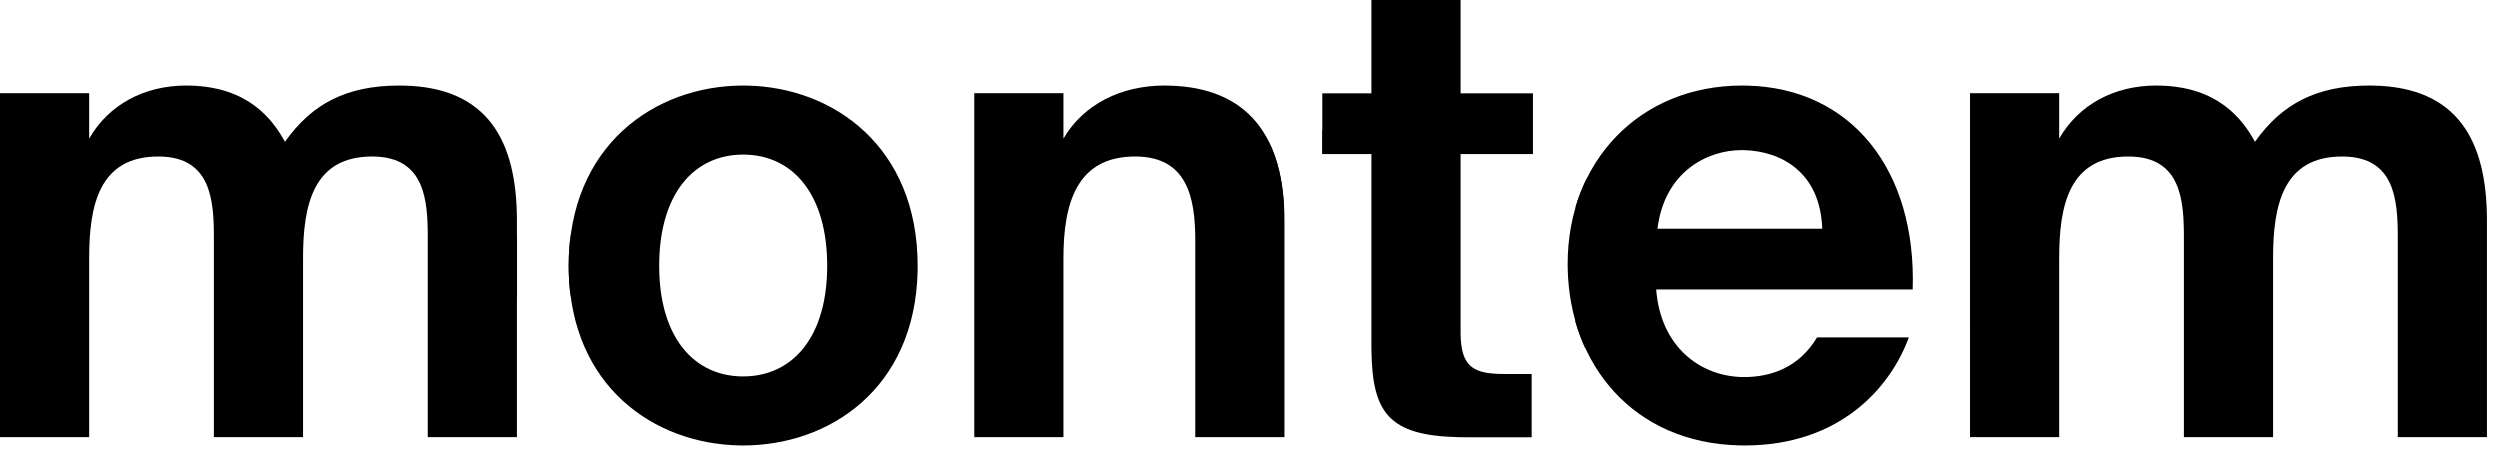 <svg width="163" height="30" viewBox="0 0 163 30" fill="none" xmlns="http://www.w3.org/2000/svg">
<path d="M154.745 5.581C160.23 5.688 162.149 9.162 162.149 14.373V28.502H156.335V15.456C156.335 13.036 156.131 10.292 152.869 10.207L152.712 10.204C148.836 10.204 148.204 13.414 148.204 16.832V28.502H142.39V15.456C142.39 13.036 142.186 10.292 138.925 10.207L138.767 10.204C134.891 10.204 134.259 13.414 134.259 16.832V28.502H128.445V6.078H134.259V9.038C135.523 6.829 137.84 5.578 140.579 5.578L140.935 5.584C144.559 5.705 146.167 7.671 147.024 9.246C148.794 6.745 151.069 5.578 154.481 5.578L154.745 5.581Z" fill="black" style="mix-blend-mode:luminosity"/>
<path d="M113.912 5.582C120.715 5.747 124.957 11.079 124.708 18.874H107.983C108.269 22.588 110.808 24.465 113.456 24.578L113.712 24.584C115.482 24.584 117.293 23.959 118.473 22H124.456C123.234 25.334 119.905 29.044 113.755 29.044L113.415 29.04C106.447 28.878 102.343 23.733 102.214 17.509L102.211 17.207C102.211 10.538 106.887 5.578 113.586 5.578L113.912 5.582ZM129.462 18.526L128.453 21.28V18.526H129.462ZM113.544 9.788C111.353 9.788 108.53 11.163 108.067 14.914H118.81C118.687 11.24 116.153 9.874 113.774 9.792L113.544 9.788Z" fill="black" style="mix-blend-mode:luminosity"/>
<path d="M89.415 10.045H86.214V6.086H89.415V0H95.23V6.086H99.948V10.045H95.23V21.632L95.232 21.842C95.278 23.816 95.993 24.32 97.722 24.377L98.094 24.383H99.864V28.509H95.609L95.135 28.504C90.519 28.41 89.481 26.889 89.419 22.875L89.415 22.466V10.045ZM103.375 20.91V22.75C103.102 22.163 102.875 21.548 102.696 20.91H103.375ZM103.459 13.518H102.717C102.913 12.854 103.161 12.22 103.459 11.621V13.518ZM82.703 9.196C83.305 10.381 83.636 11.834 83.719 13.518H82.703V9.196Z" fill="black" style="mix-blend-mode:luminosity"/>
<path d="M76.162 5.581C81.418 5.682 83.746 8.957 83.746 14.373V28.502H77.932V15.623C77.932 12.751 77.319 10.283 74.166 10.206L74.013 10.204C70.18 10.204 69.337 13.289 69.337 16.832V28.502H63.523V6.078H69.337V9.038C70.643 6.787 73.129 5.578 75.909 5.578L76.162 5.581ZM86.219 8.446C86.43 8.961 86.605 9.493 86.746 10.038H86.219V8.446Z" fill="black" style="mix-blend-mode:luminosity"/>
<path d="M53.933 17.332C53.933 12.696 51.728 10.16 48.606 10.082L48.456 10.08C45.254 10.08 42.979 12.622 42.979 17.332L42.986 17.763C43.12 22.085 45.283 24.465 48.306 24.541L48.456 24.542C51.558 24.542 53.79 22.156 53.926 17.763L53.933 17.332ZM33.57 17.332C33.57 16.542 33.618 15.777 33.71 15.039V19.621C33.618 18.884 33.57 18.12 33.57 17.332ZM59.827 17.698C59.655 25.328 54.096 29.044 48.456 29.044L48.188 29.041C42.641 28.925 37.255 25.207 37.085 17.698L37.081 17.332C37.081 9.455 42.726 5.578 48.456 5.578L48.724 5.581C54.361 5.7 59.831 9.578 59.831 17.332L59.827 17.698Z" fill="black" style="mix-blend-mode:luminosity"/>
<path d="M26.3 5.581C31.785 5.688 33.703 9.162 33.703 14.373V28.502H27.89V15.456C27.89 13.036 27.686 10.292 24.424 10.207L24.267 10.204C20.391 10.204 19.759 13.414 19.759 16.832V28.502H13.945V15.456C13.945 13.036 13.741 10.292 10.479 10.207L10.322 10.204C6.446 10.204 5.814 13.414 5.814 16.832V28.502H0V6.078H5.814V9.038C7.078 6.829 9.395 5.578 12.133 5.578L12.49 5.584C16.114 5.705 17.722 7.671 18.579 9.246C20.348 6.745 22.623 5.578 26.036 5.578L26.3 5.581ZM37.214 19.407C37.123 18.749 37.074 18.058 37.074 17.332C37.074 16.606 37.123 15.914 37.214 15.255V19.407Z" fill="black" style="mix-blend-mode:luminosity"/>
</svg>
